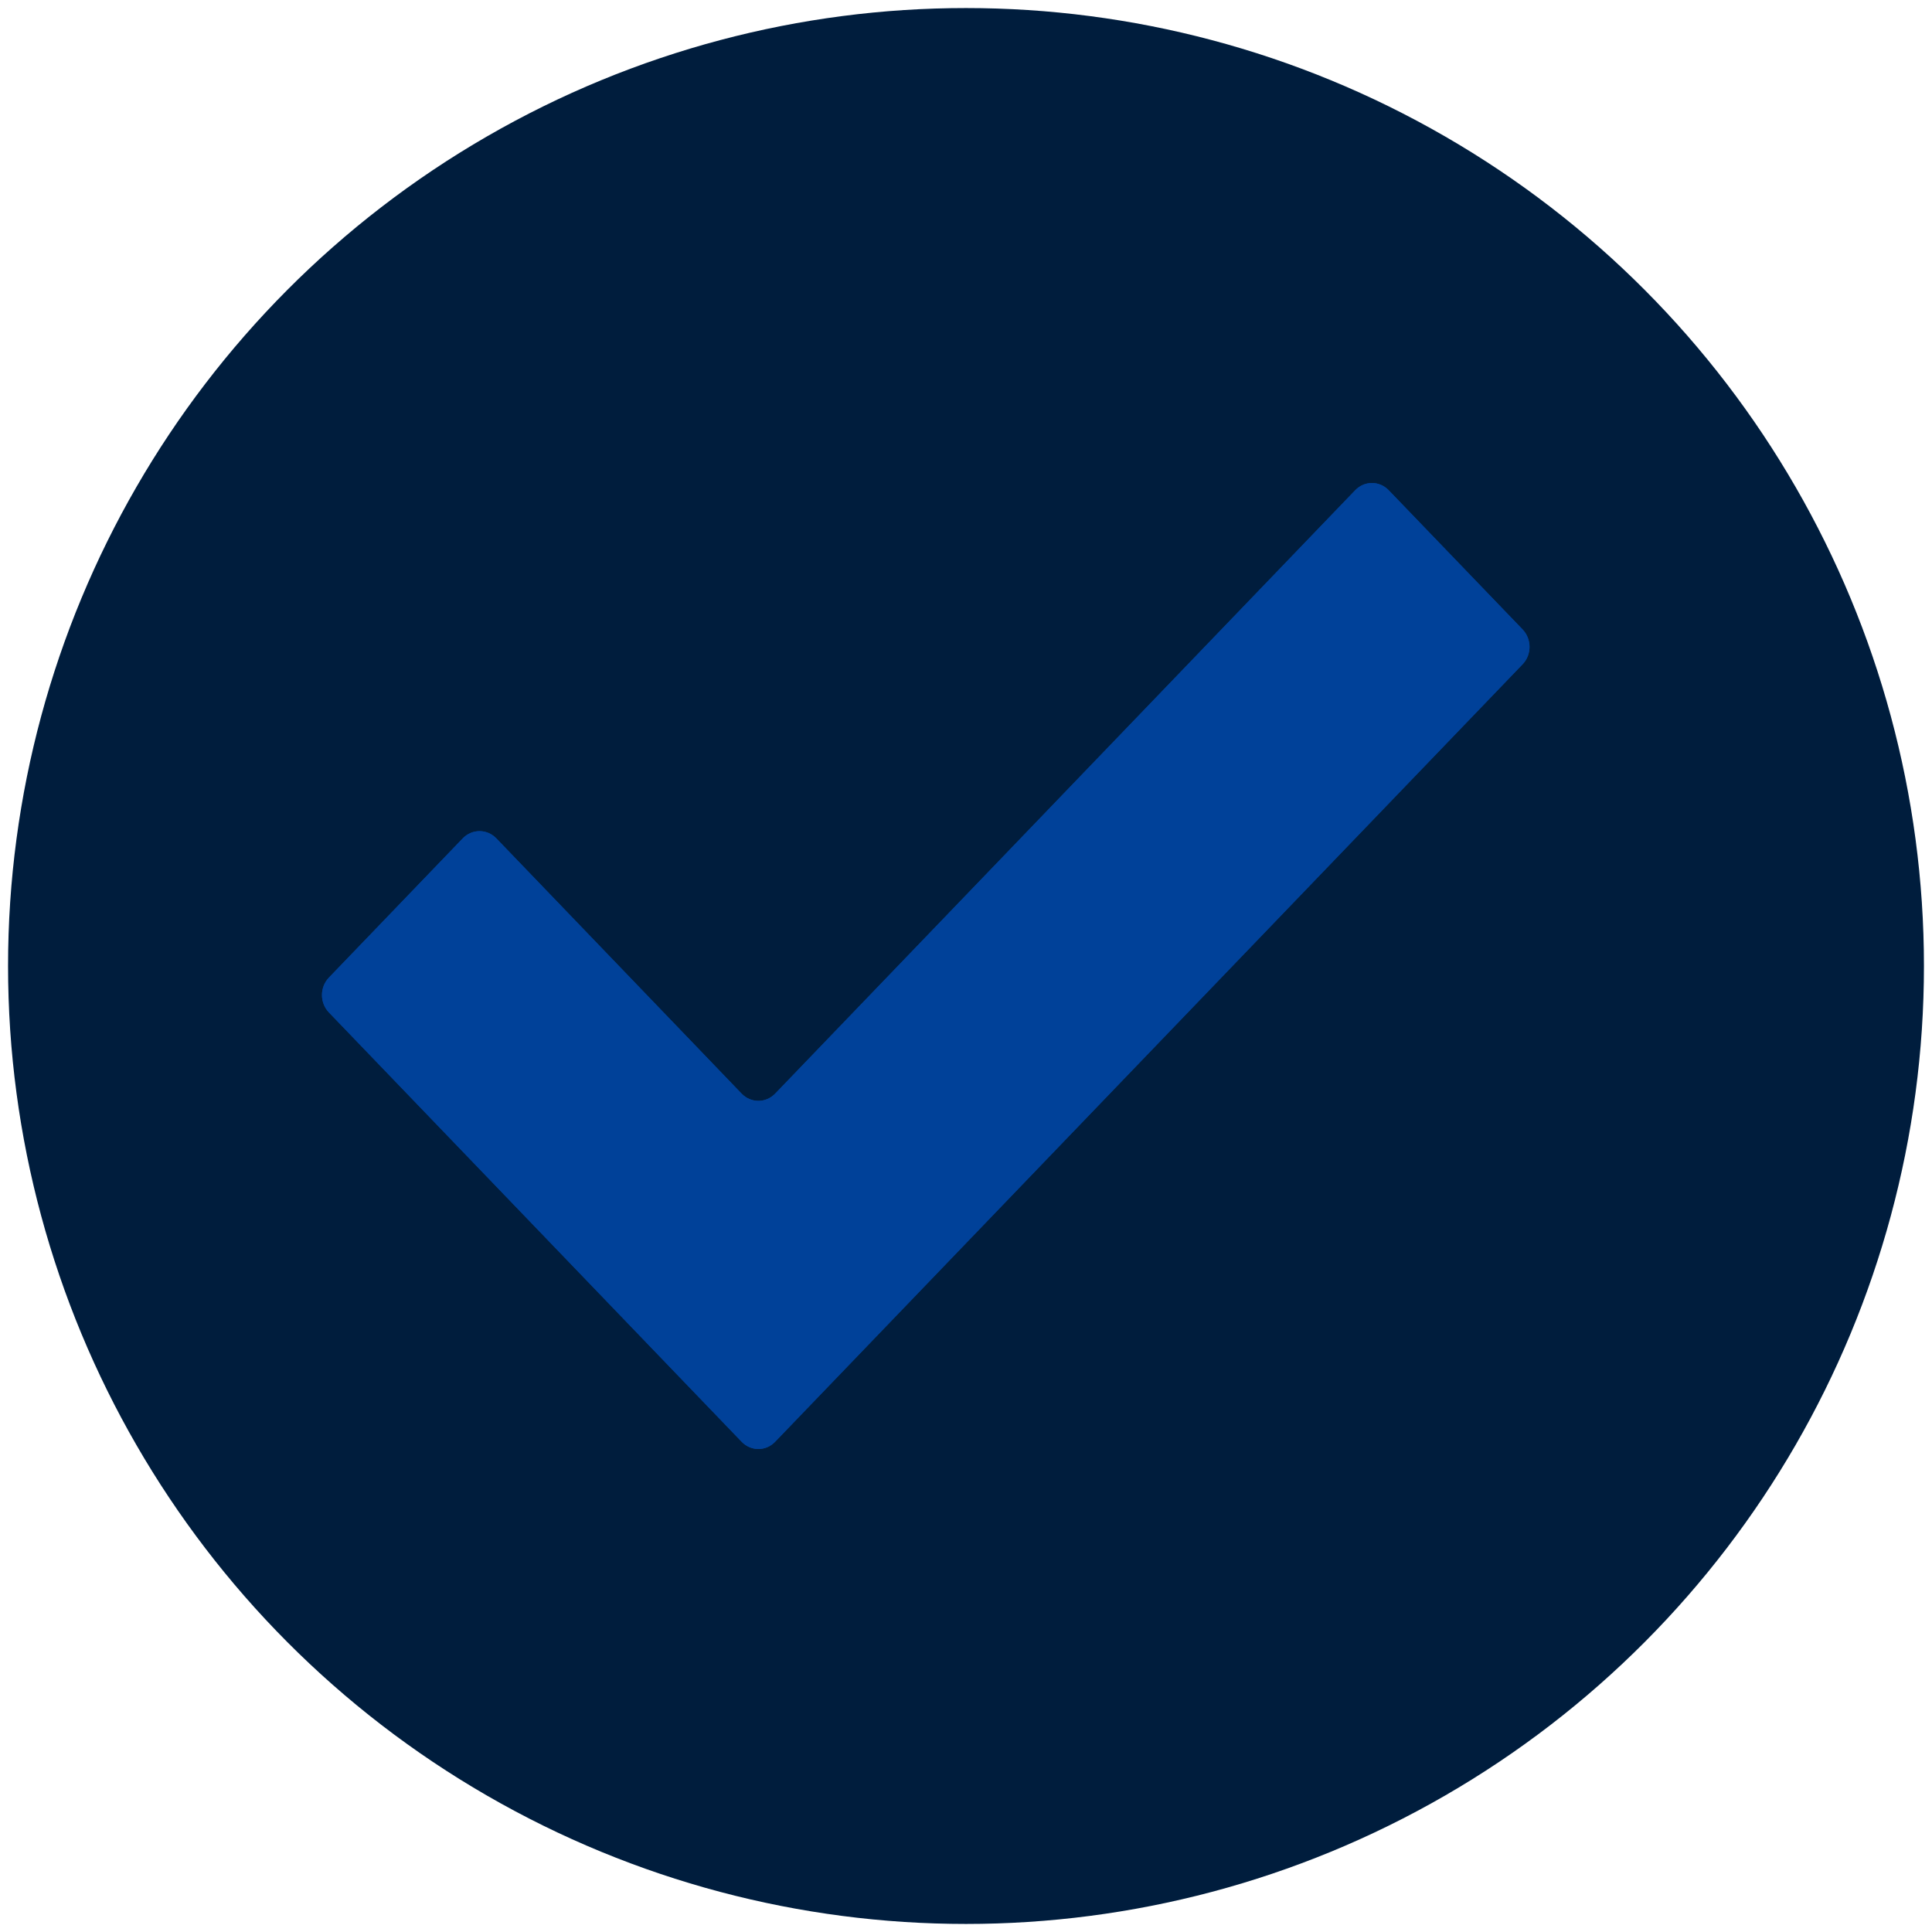 <svg width="24" height="24" viewBox="0 0 24 24" fill="none" xmlns="http://www.w3.org/2000/svg">
<g>
<circle cx="12" cy="12" r="11.9" fill="#001D3D" stroke-width="0.2"/>
<path fill-rule="evenodd" clip-rule="evenodd" d="M18.914 7.819C19.029 7.939 19.029 8.133 18.914 8.252L9.629 17.91C9.514 18.03 9.328 18.03 9.213 17.91L4.086 12.577C3.971 12.457 3.971 12.264 4.086 12.144L5.749 10.414C5.864 10.295 6.05 10.295 6.165 10.414L9.213 13.586C9.328 13.705 9.514 13.705 9.629 13.586L16.835 6.09C16.95 5.97 17.136 5.97 17.251 6.09L18.914 7.819Z" fill="#004199"/>
<path d="M18.914 8.252C19.029 8.133 19.029 7.939 18.914 7.819L17.251 6.09C17.136 5.97 16.95 5.97 16.835 6.09L9.629 13.586C9.514 13.705 9.328 13.705 9.213 13.586L6.165 10.414C6.05 10.295 5.864 10.295 5.749 10.414L4.086 12.144C3.971 12.264 3.971 12.457 4.086 12.577L9.213 17.91C9.328 18.03 9.514 18.03 9.629 17.91L18.914 8.252Z" fill="#004199"/>
</g>
</svg>
